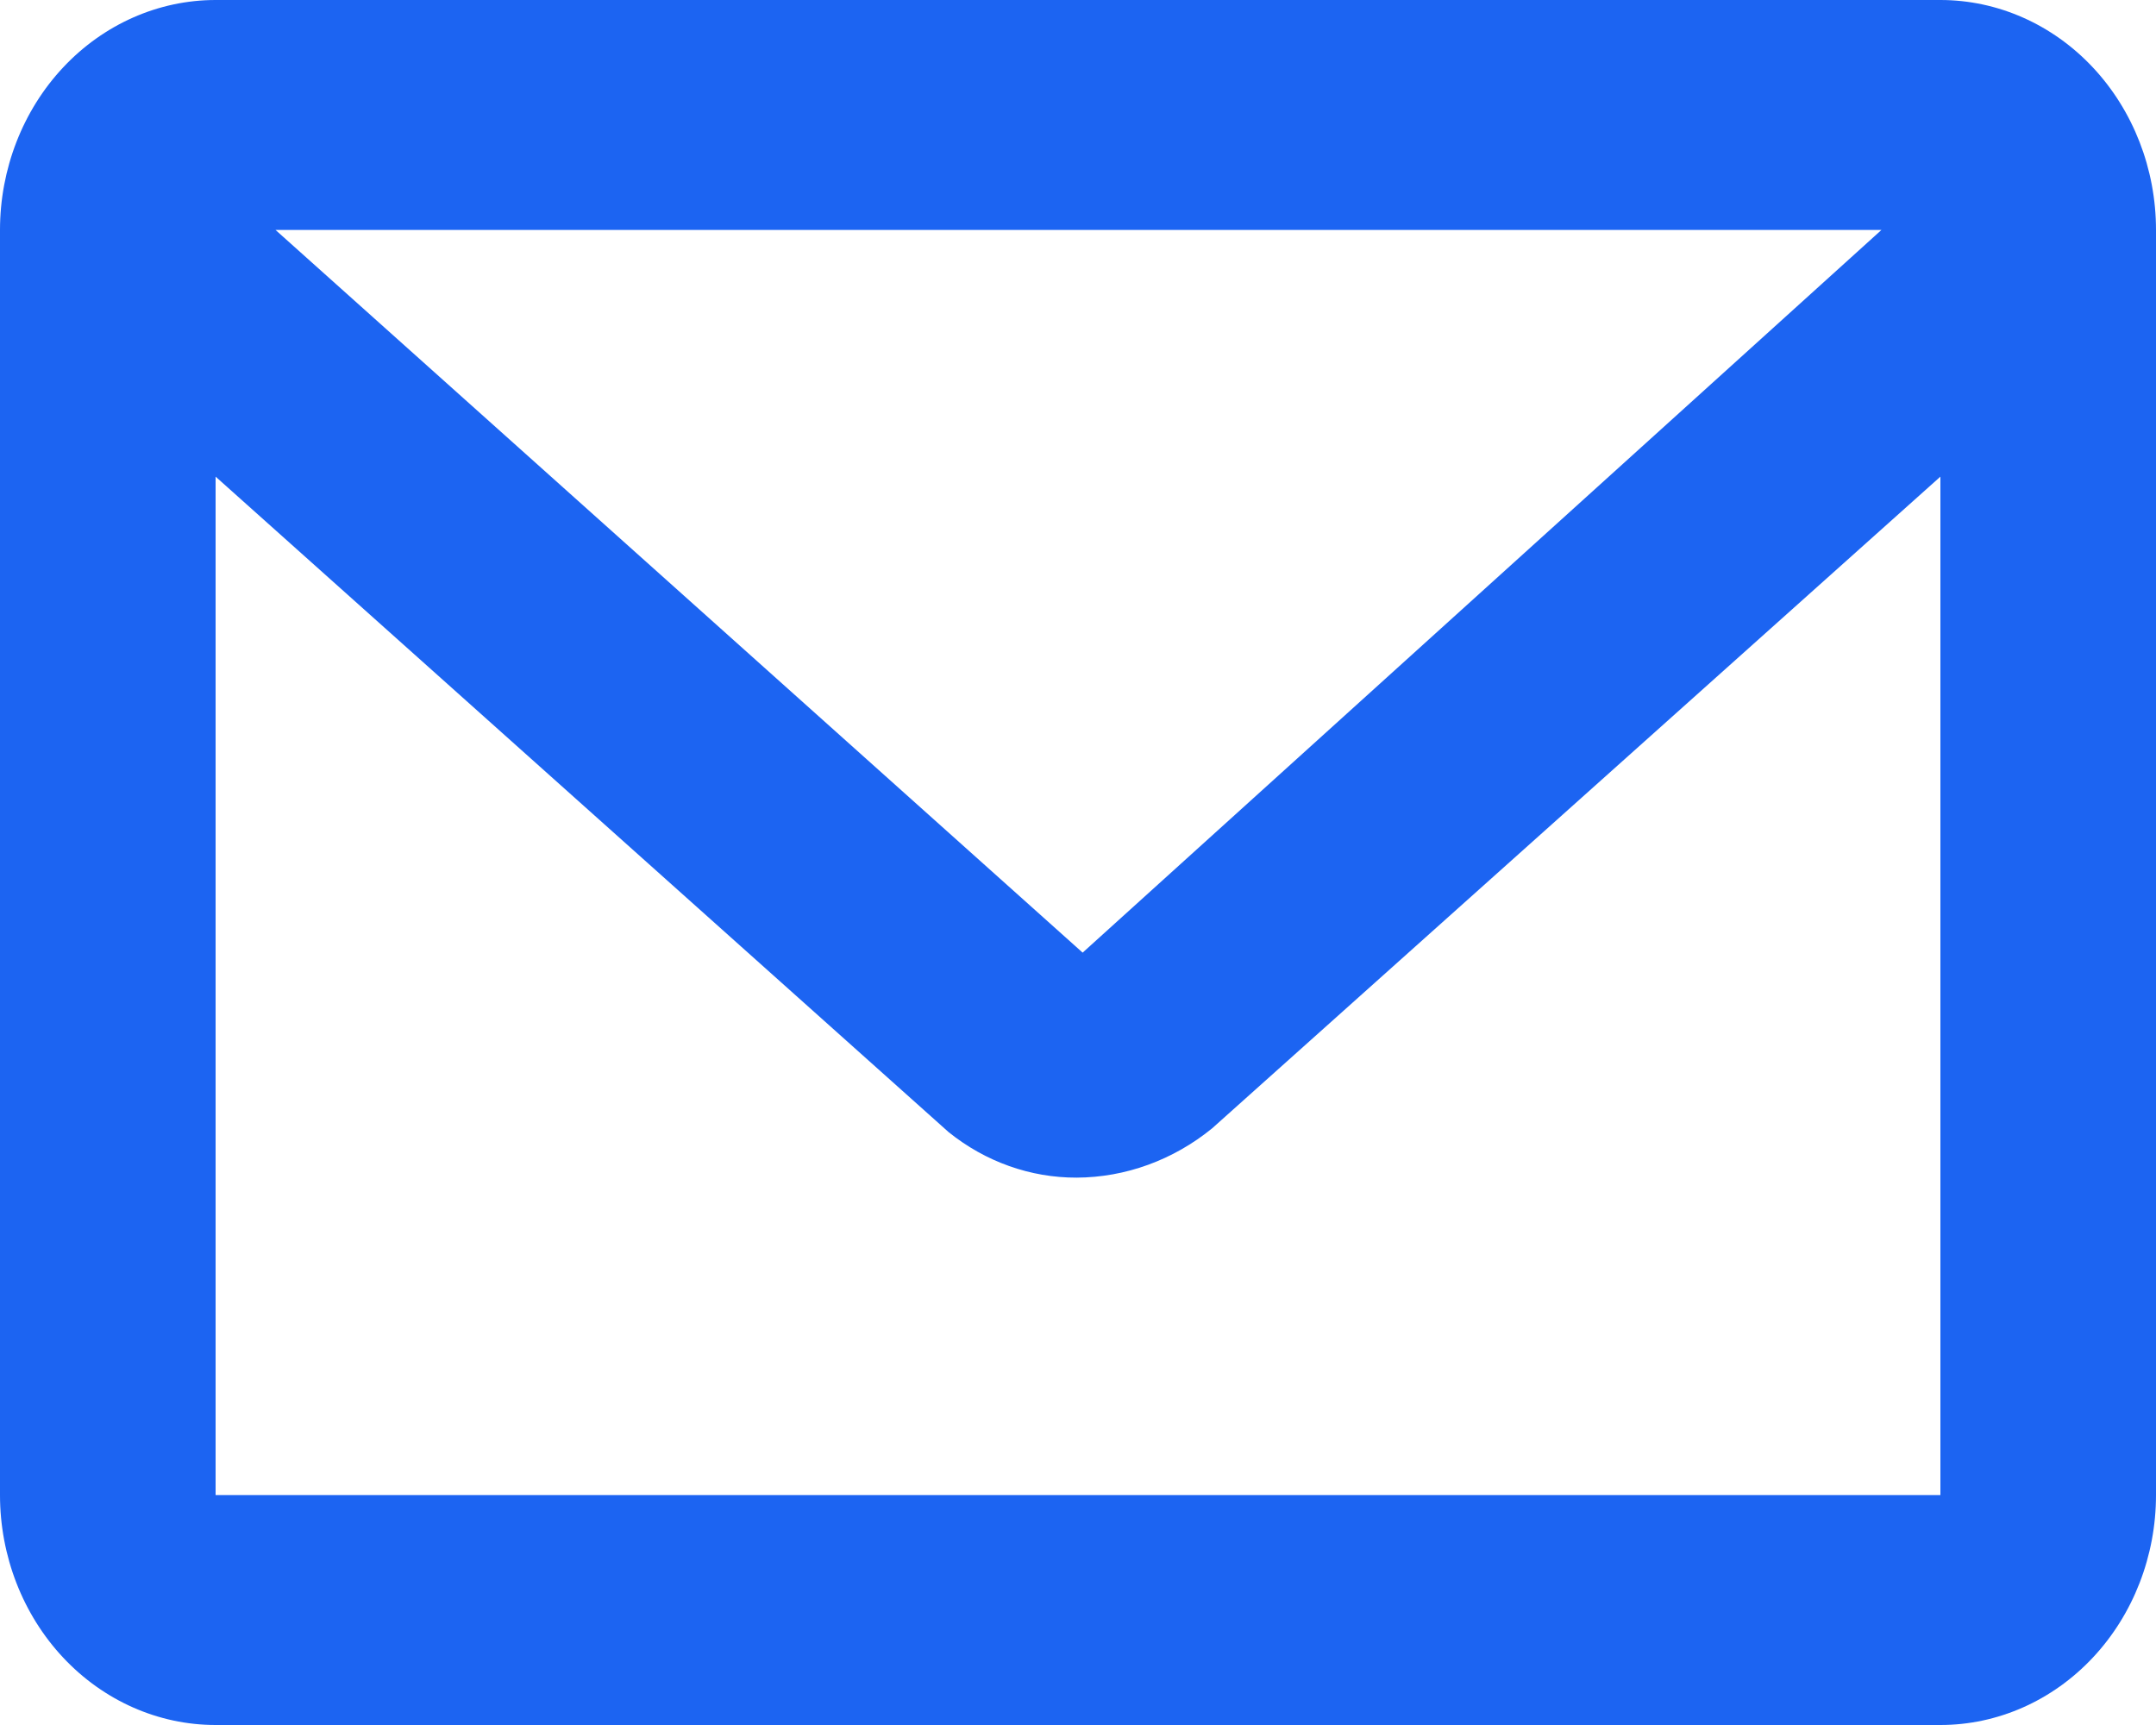 <?xml version="1.0" encoding="UTF-8"?> <svg xmlns="http://www.w3.org/2000/svg" width="20" height="16" viewBox="0 0 20 16" fill="none"><path d="M18 0H2C1.47 0 0.961 0.225 0.586 0.625C0.211 1.025 0 1.568 0 2.133V13.867C0 14.432 0.211 14.975 0.586 15.375C0.961 15.775 1.47 16 2 16H18C18.53 16 19.039 15.775 19.414 15.375C19.789 14.975 20 14.432 20 13.867V2.133C20 1.568 19.789 1.025 19.414 0.625C19.039 0.225 18.53 0 18 0ZM17.453 2.133L10.043 8.836L2.556 2.133H17.453ZM2 13.867V4.421L8.8 10.501C9.142 10.776 9.559 10.924 9.987 10.923C10.441 10.921 10.883 10.76 11.244 10.466L18 4.421V13.867H2Z" fill="#1C64F2"></path></svg> 